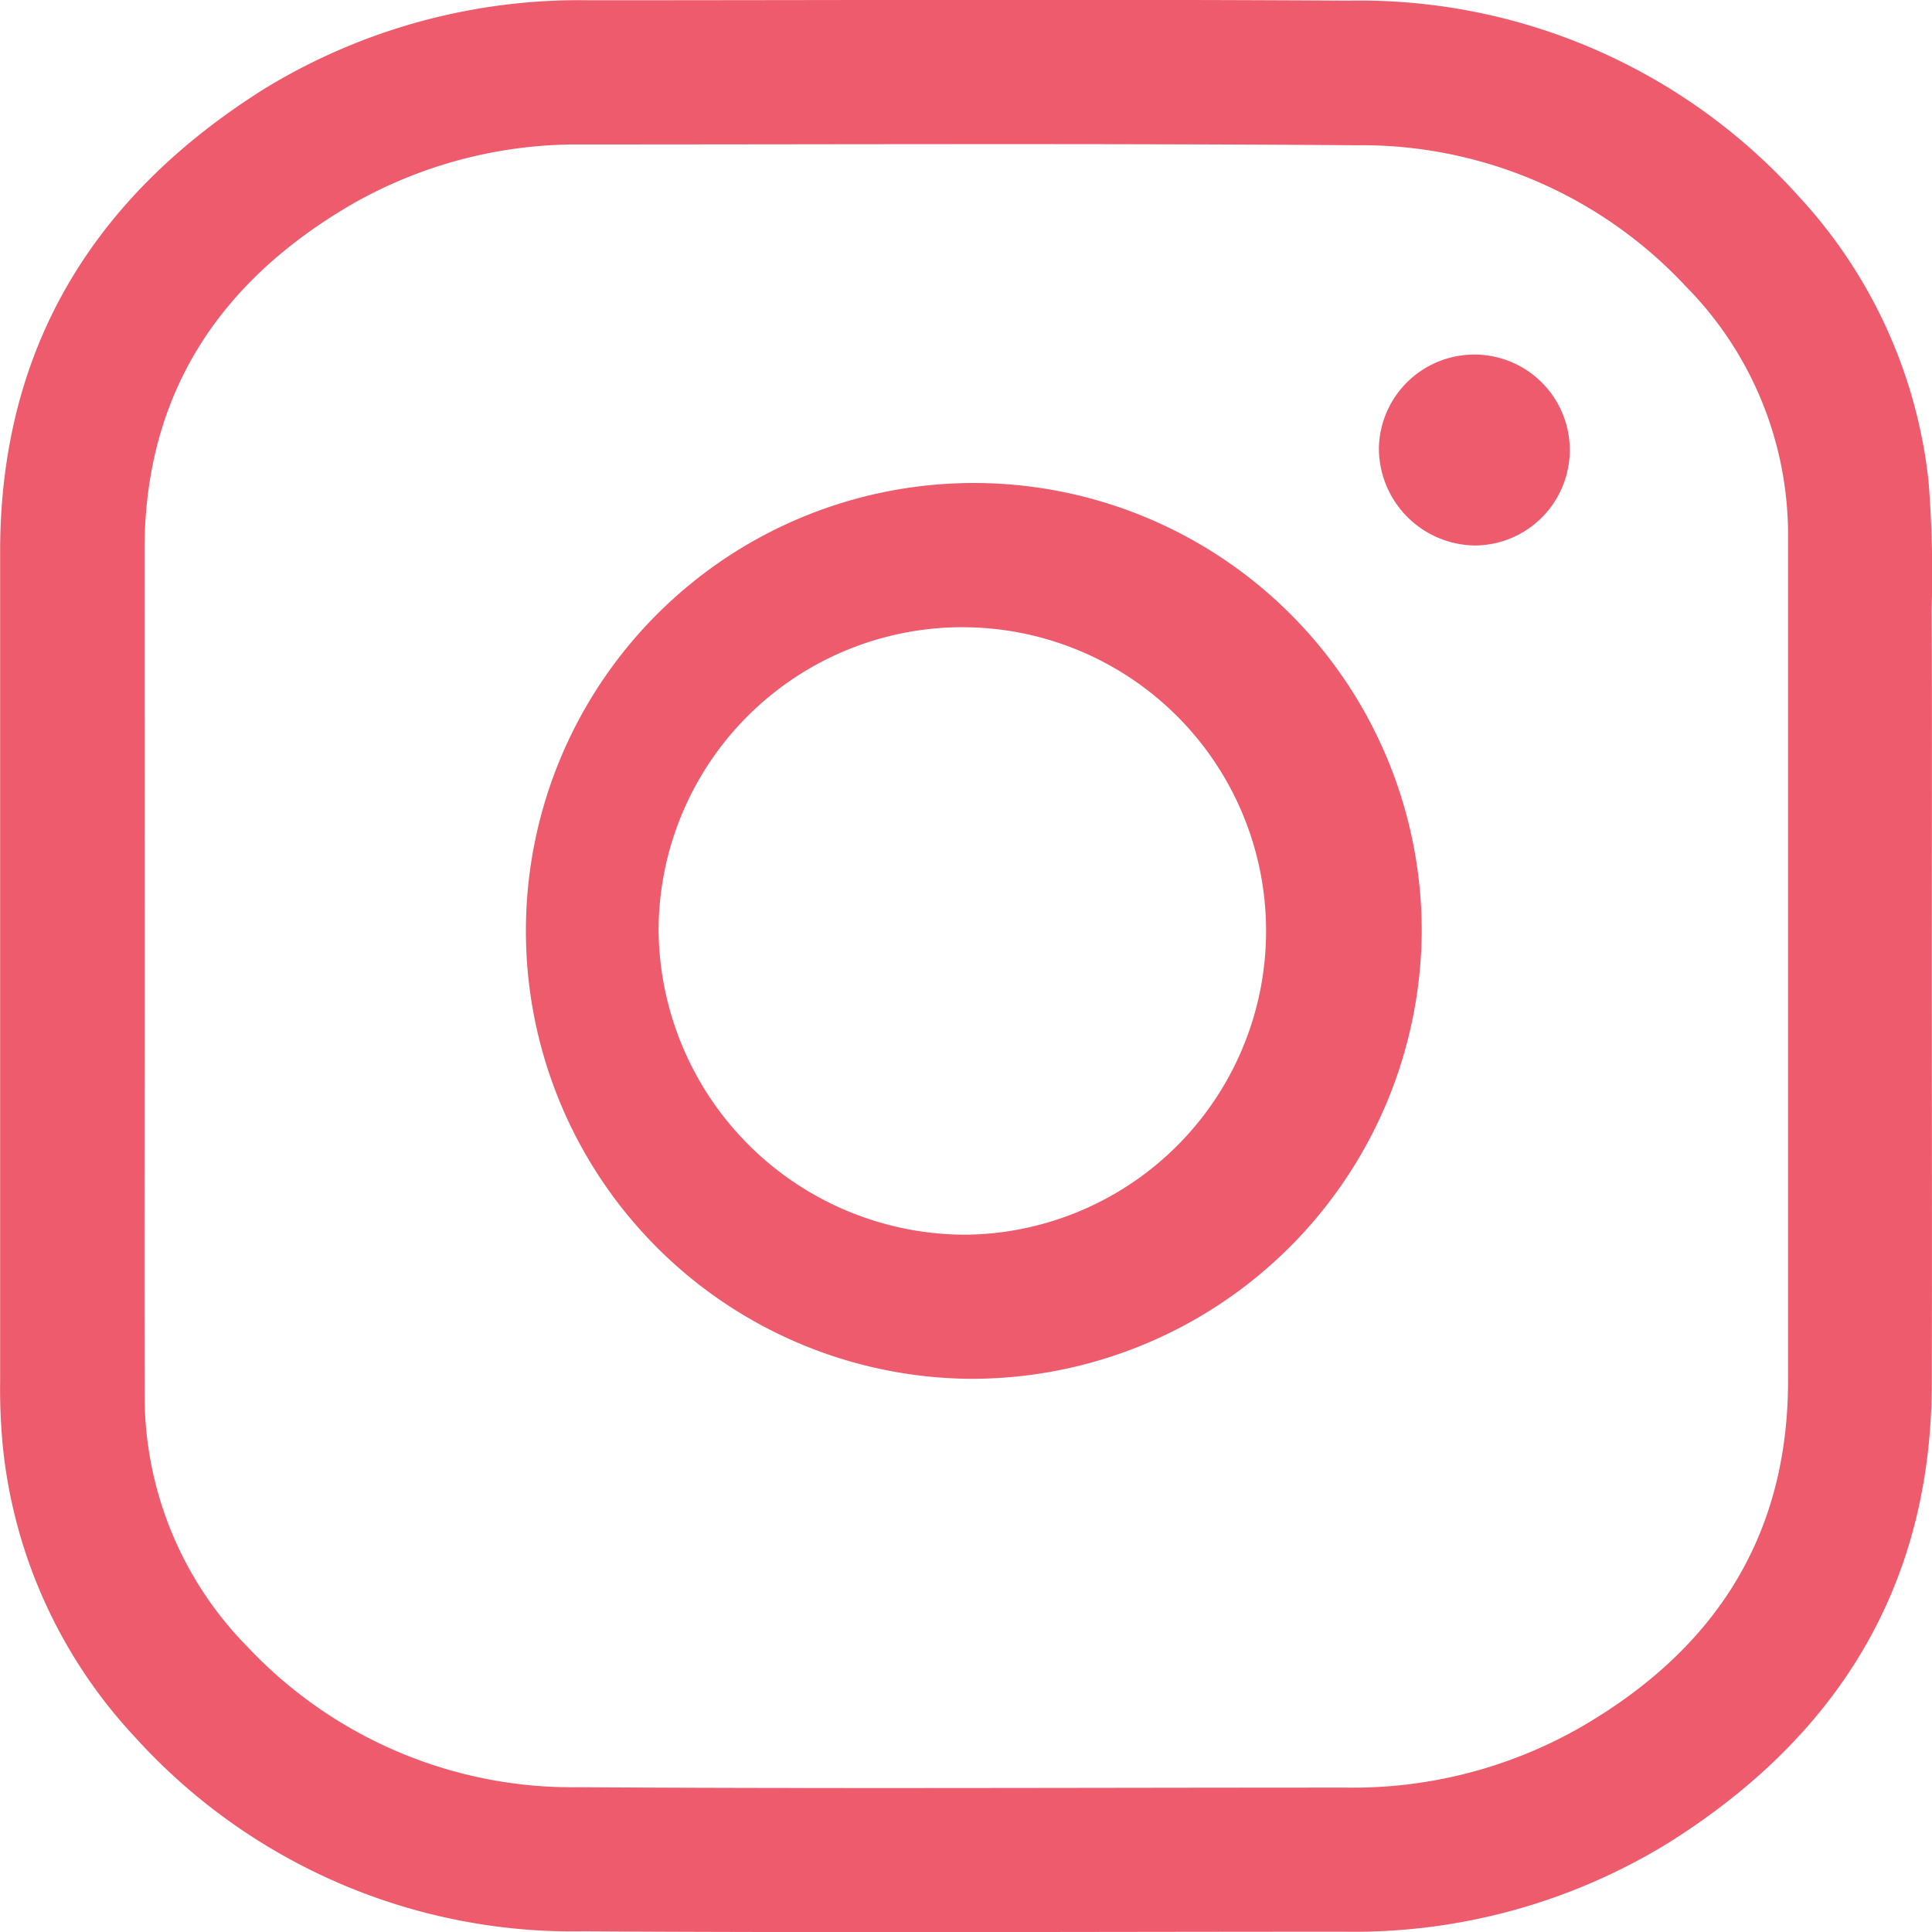 <svg xmlns="http://www.w3.org/2000/svg" width="56.505" height="56.507" viewBox="0 0 56.505 56.507">
  <g id="ic" transform="translate(-20.893 -19.865)">
    <g id="iconfinder_INSTAGRAM_1217174" transform="translate(20.893 19.865)">
      <path id="Caminho_309" data-name="Caminho 309" d="M65.355,37.146c0,4.077.011,8.154,0,12.242-.023,5.922-2.779,10.306-7.7,13.4a17.547,17.547,0,0,1-9.475,2.6c-7.425,0-14.838.034-22.263-.011A17.265,17.265,0,0,1,12.8,59.693a14.611,14.611,0,0,1-3.849-8.381,17.442,17.442,0,0,1-.091-2.038q0-12.179,0-24.358C8.895,18.982,11.651,14.6,16.57,11.5A17.641,17.641,0,0,1,26.1,8.9c7.4,0,14.8-.034,22.206.011A17.255,17.255,0,0,1,61.46,14.632a14.563,14.563,0,0,1,3.8,8.336,34.363,34.363,0,0,1,.091,3.747C65.366,30.2,65.355,33.672,65.355,37.146Zm-52.269,0c0,4.179-.011,8.347,0,12.526A10.451,10.451,0,0,0,16.1,57.063a13.038,13.038,0,0,0,9.68,4.1c7.482.046,14.952.011,22.434.011a13.416,13.416,0,0,0,6.81-1.731c3.917-2.243,6.127-5.546,6.127-10.169V24.619a10.332,10.332,0,0,0-2.984-7.345,12.96,12.96,0,0,0-9.657-4.134c-7.561-.057-15.111-.023-22.673-.023a13.273,13.273,0,0,0-6.639,1.72c-3.906,2.255-6.127,5.557-6.115,10.181Z" transform="translate(-8.856 -8.892)" fill="#ed5b6c"/>
      <path id="Caminho_310" data-name="Caminho 310" d="M154.244,159.192a13.1,13.1,0,1,1,13.289-13.039A13.169,13.169,0,0,1,154.244,159.192Zm0-4.214a8.884,8.884,0,1,0-9.031-8.905A8.983,8.983,0,0,0,154.244,154.978Z" transform="translate(-125.952 -118.867)" fill="#ed5b6c"/>
      <path id="Caminho_311" data-name="Caminho 311" d="M363,100.915a2.792,2.792,0,1,1,2.813,2.892A2.845,2.845,0,0,1,363,100.915Z" transform="translate(-322.671 -87.853)" fill="#ed5b6c"/>
    </g>
  </g>
</svg>
